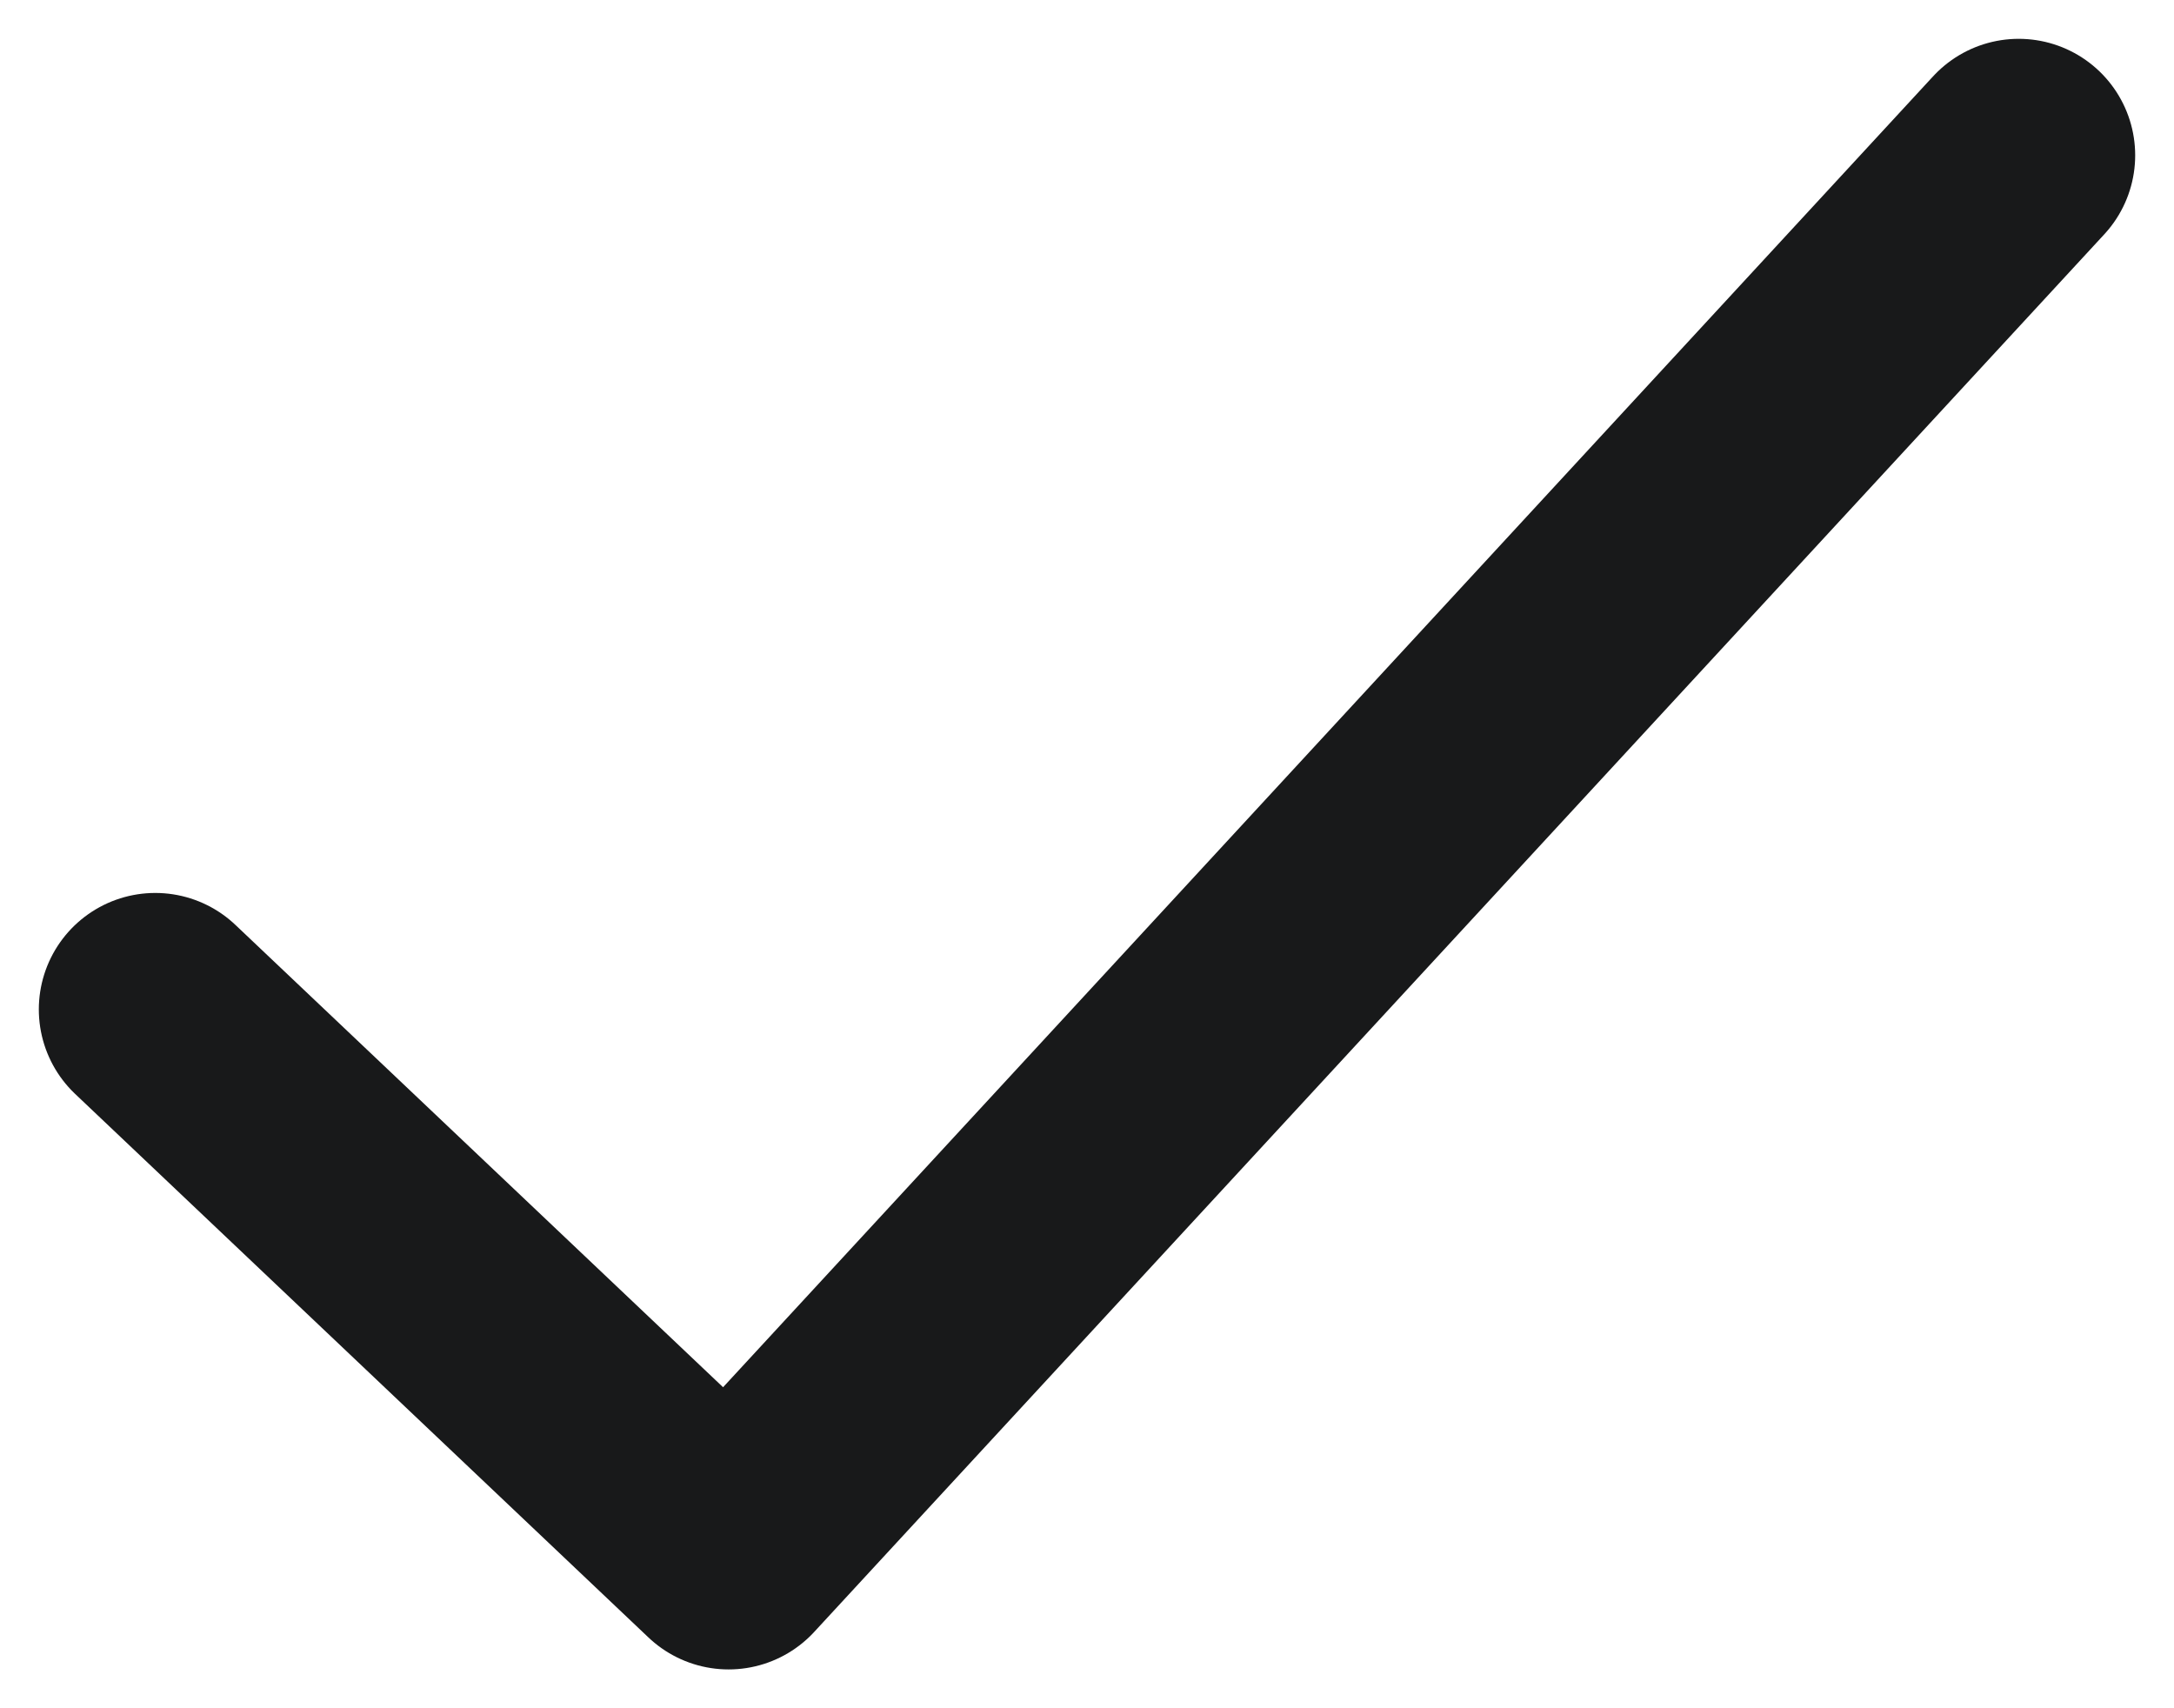 <svg width="14" height="11" viewBox="0 0 14 11" fill="none" xmlns="http://www.w3.org/2000/svg">
<path d="M13 1L4.692 10L1 6.5" stroke="#18191A" stroke-width="1.5" stroke-linecap="round" stroke-linejoin="round"/>
</svg>
